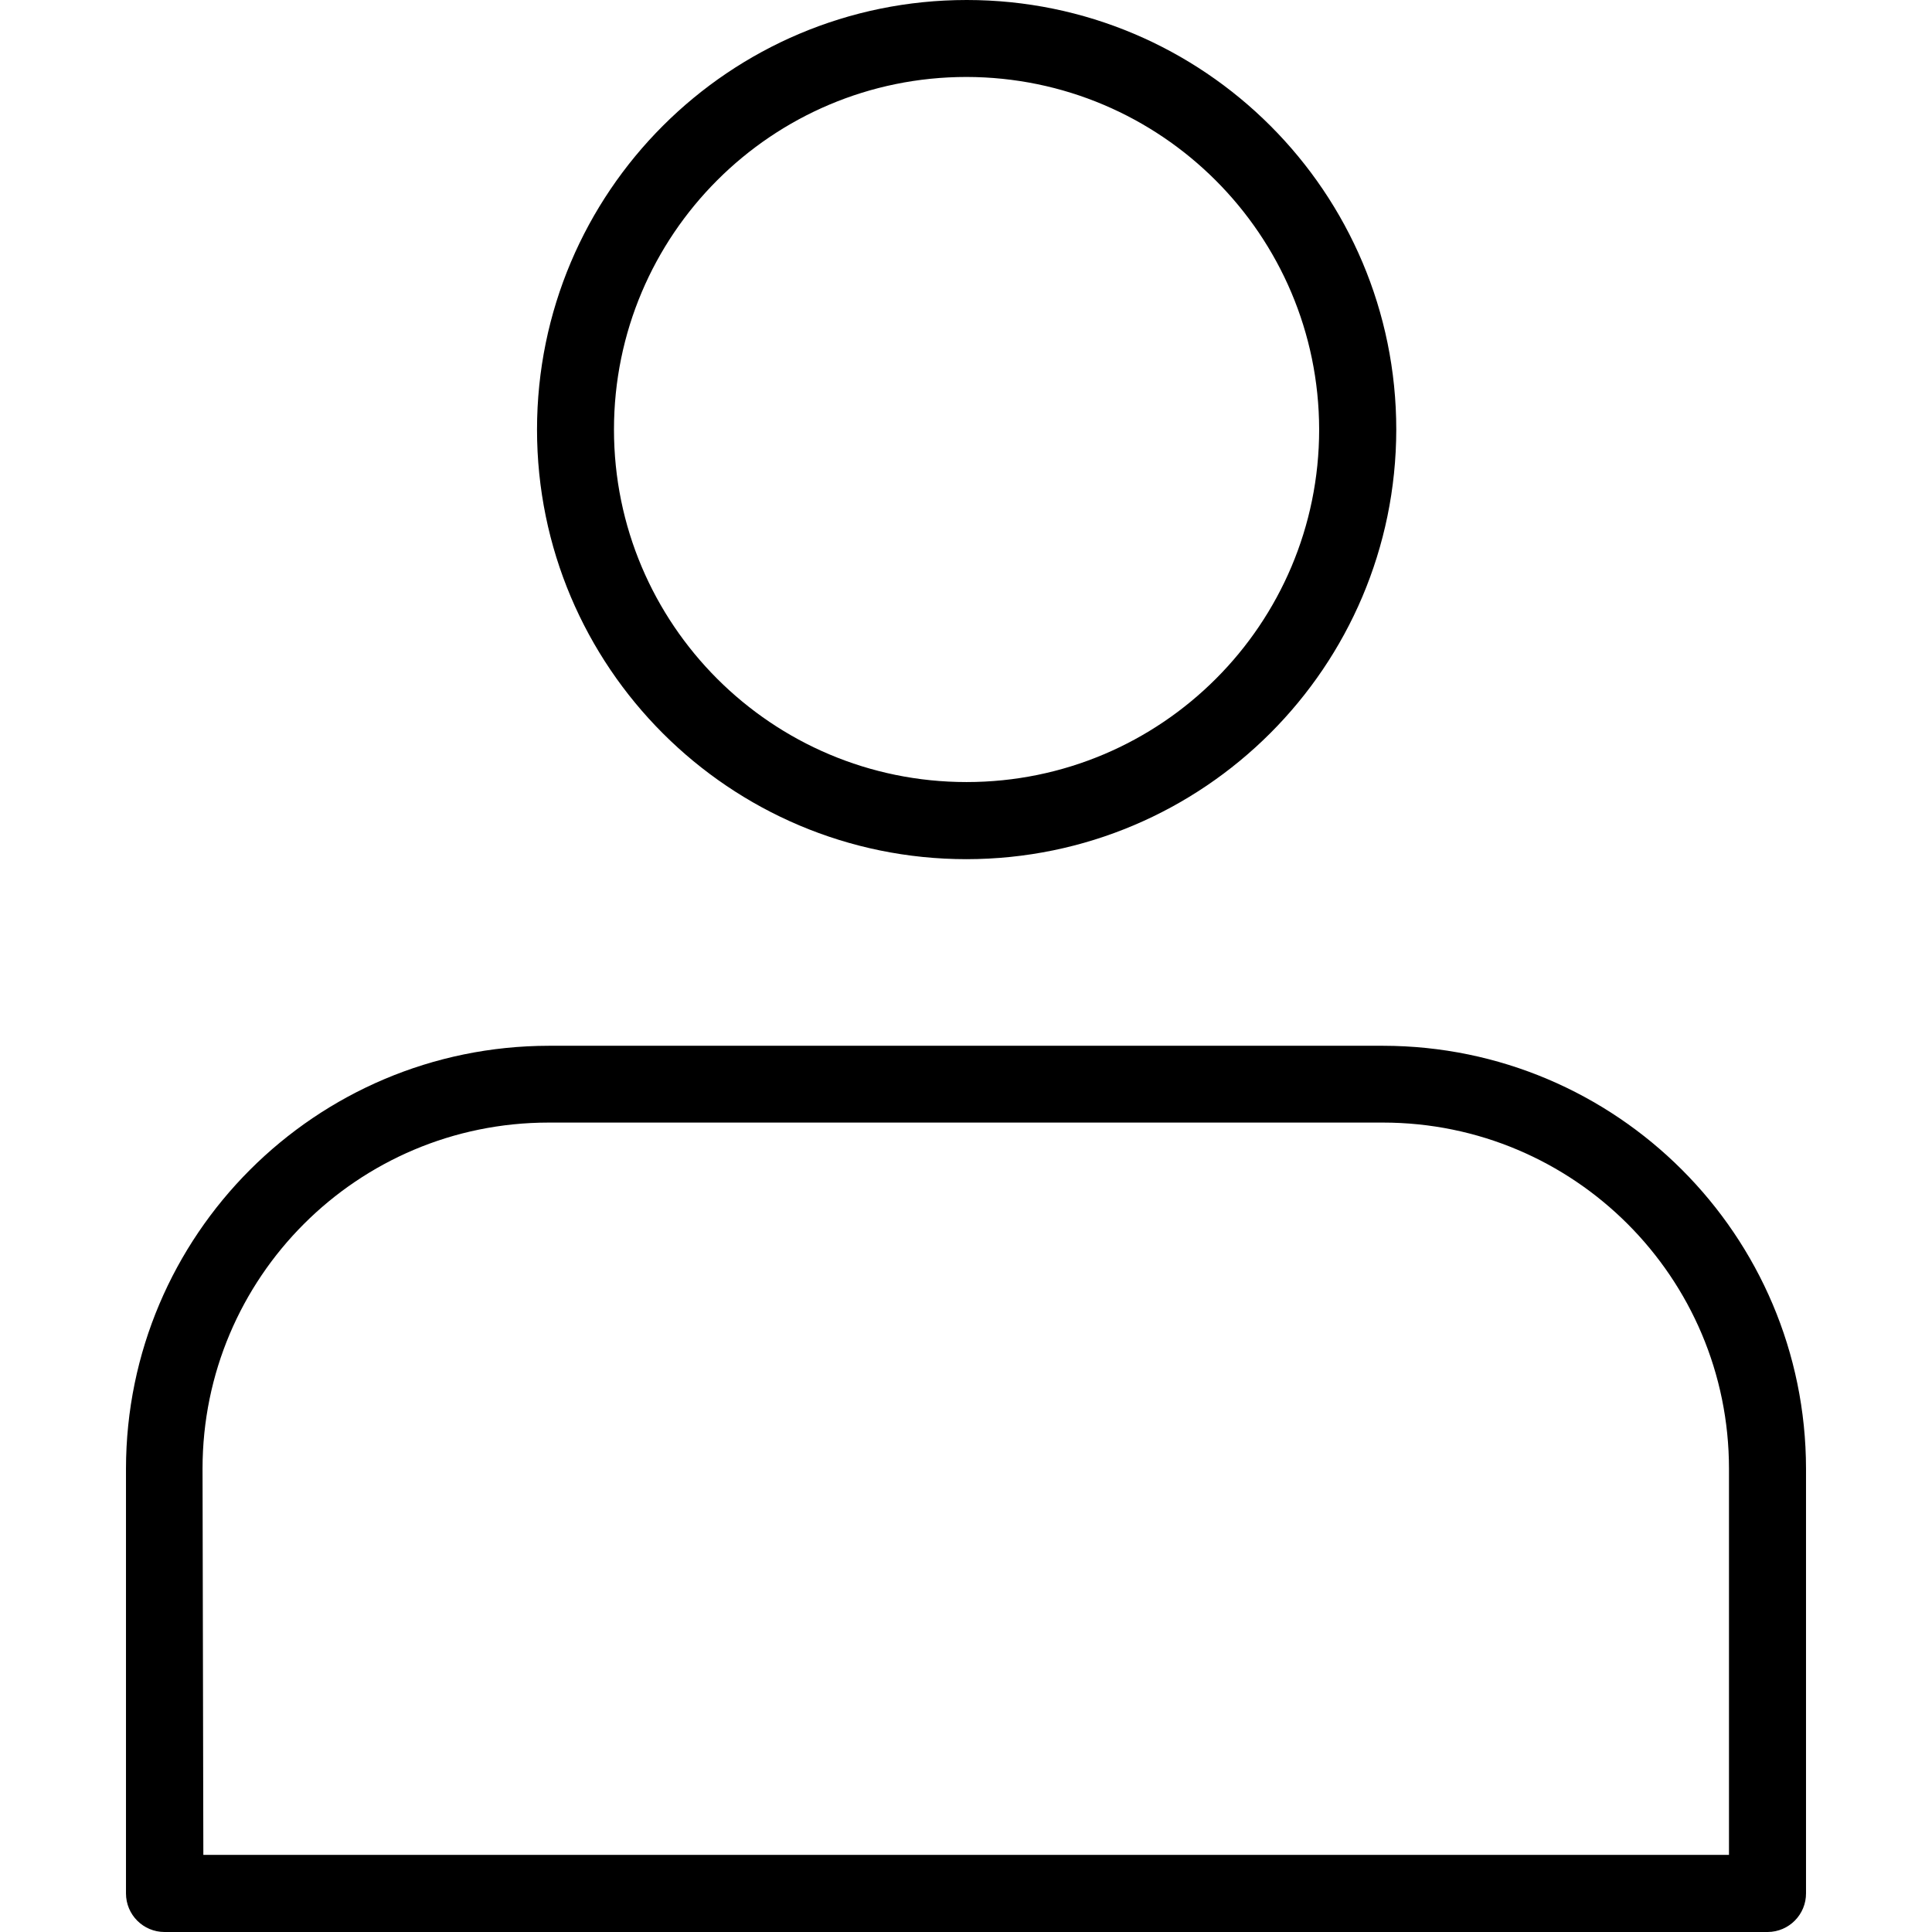 <?xml version="1.0" encoding="utf-8"?>
<!-- Generator: Adobe Illustrator 25.4.1, SVG Export Plug-In . SVG Version: 6.00 Build 0)  -->
<svg version="1.1" id="Capa_1" xmlns="http://www.w3.org/2000/svg" xmlns:xlink="http://www.w3.org/1999/xlink" x="0px" y="0px"
	 viewBox="0 0 24 24" style="enable-background:new 0 0 24 24;" xml:space="preserve">
<g id="Grupo_1387" transform="translate(-3012.448 -476.052)">
	<g id="Grupo_1387-2" transform="translate(3018.376 476.052)">
		<path id="Trazado_360" d="M6.079,10.673c-2.947,0-5.336-2.39-5.336-5.337C0.744,2.388,3.133,0,6.081,0
			c2.947,0,5.336,2.39,5.336,5.337C11.413,8.283,9.025,10.67,6.079,10.673z M6.079,0.956c-2.419,0-4.38,1.961-4.38,4.38
			s1.961,4.379,4.38,4.379s4.38-1.961,4.38-4.38C10.455,2.919,8.496,0.96,6.079,0.956L6.079,0.956z"/>
	</g>
	<g id="Grupo_1388" transform="translate(3012.448 491.161)">
		<path id="Trazado_361" d="M21.96,8.891H2.044c-0.265,0-0.479-0.215-0.479-0.479V3.136c0.003-2.9,2.354-5.251,5.254-5.254h10.362
			c2.9,0.003,5.251,2.354,5.254,5.254v5.273C22.437,8.673,22.224,8.889,21.96,8.891z M2.526,7.933h18.952V3.136
			c0-2.375-1.925-4.3-4.3-4.3H6.816c-2.375,0-4.3,1.925-4.3,4.3L2.526,7.933z"/>
	</g>
</g>
</svg>
